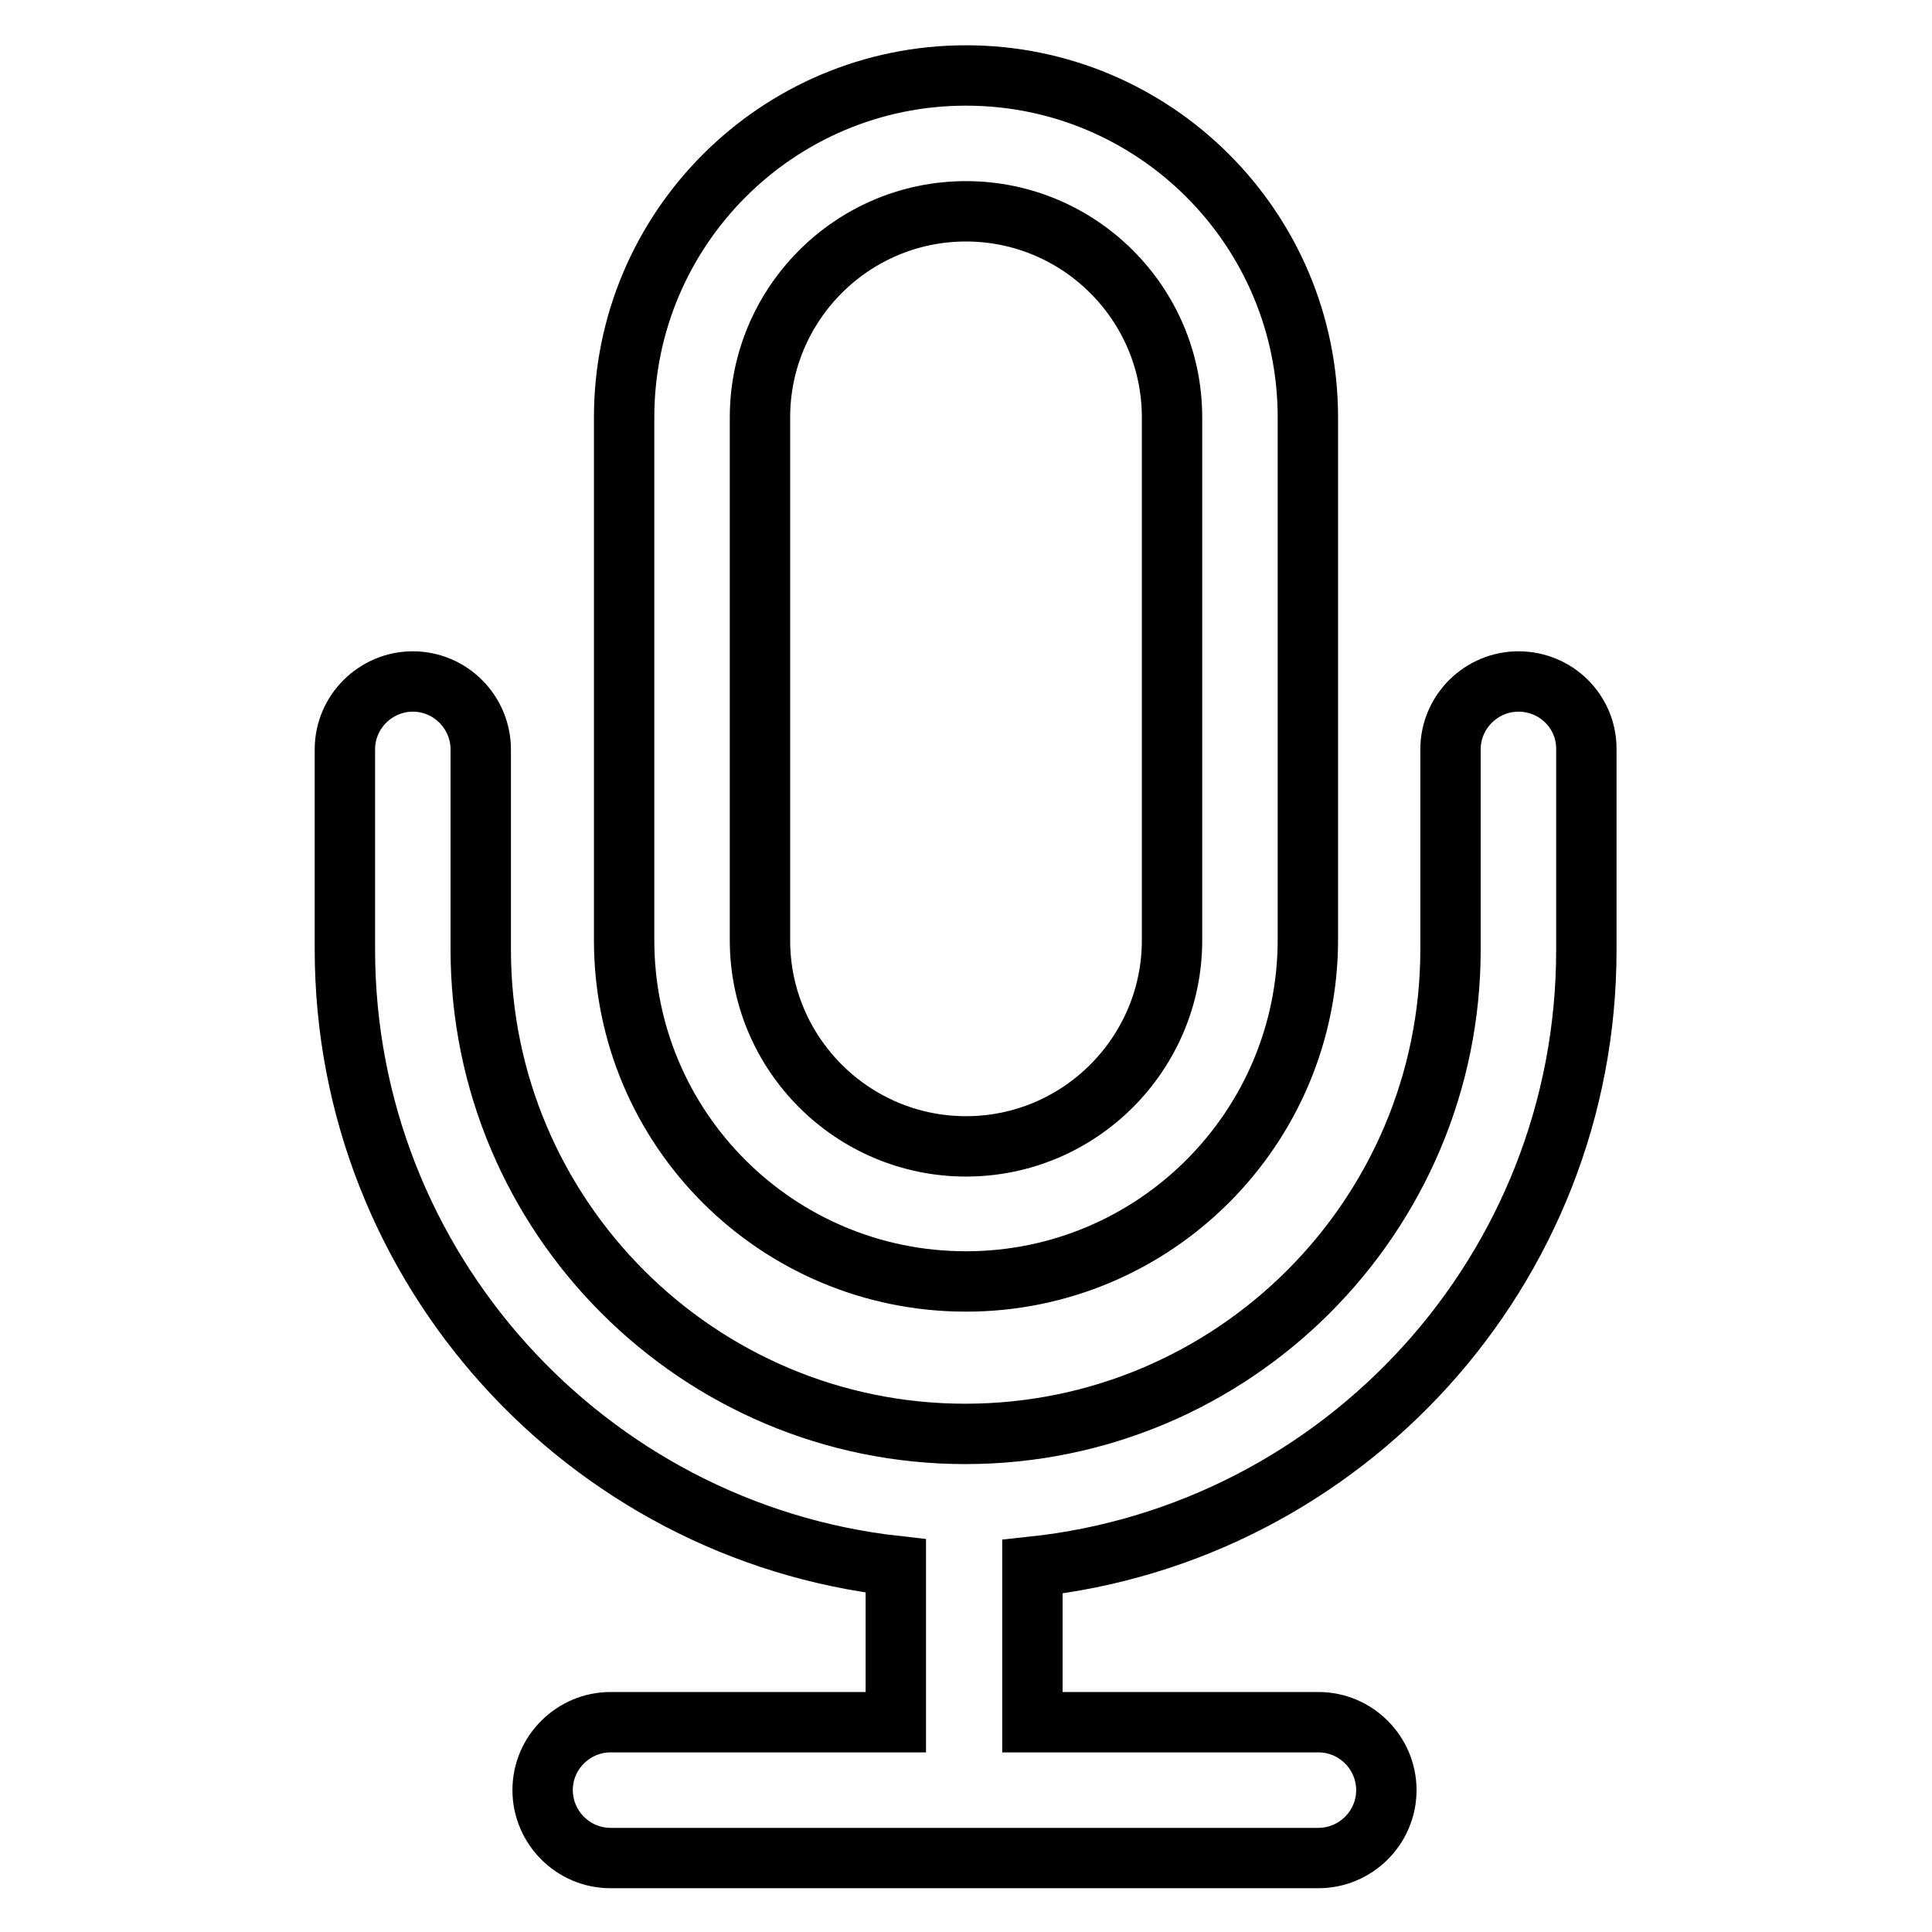 <?xml version="1.0" encoding="utf-8"?>
<!-- Svg Vector Icons : http://www.onlinewebfonts.com/icon -->
<!DOCTYPE svg PUBLIC "-//W3C//DTD SVG 1.1//EN" "http://www.w3.org/Graphics/SVG/1.1/DTD/svg11.dtd">
<svg version="1.1" xmlns="http://www.w3.org/2000/svg" xmlns:xlink="http://www.w3.org/1999/xlink" x="0px" y="0px" viewBox="0 0 256 256" enable-background="new 0 0 256 256" xml:space="preserve">
<g> <path stroke-width="8" fill-opacity="0" stroke="#000000"  d="M128,169.8c25,0,45.3-20.3,45.3-45.3V55.3c0-25-20.3-45.3-45.3-45.3S82.7,30.3,82.7,55.3v69.3 C82.7,149.6,103,169.8,128,169.8z M100.7,55.3c0-15,12.2-27.3,27.3-27.3c15,0,27.3,12.2,27.3,27.3v69.3c0,15-12.2,27.3-27.3,27.3 c-15,0-27.3-12.2-27.3-27.3V55.3z M201.2,90.3c-4.9,0-9,4-9,9v26.5c0,35.4-28.8,64.2-64.3,64.2c-35.4,0-64.2-28.8-64.2-64.2V99.3 c0-4.9-4-9-9-9c-4.9,0-9,4-9,9v26.5c0,42.2,32,77.1,73,81.7v20.7H80.9c-4.9,0-9,4-9,9c0,4.9,4,9,9,9h93.8c4.9,0,9-4,9-9 c0-4.9-4-9-9-9h-37.9v-20.6c41.2-4.4,73.4-39.3,73.4-81.7V99.2C210.2,94.3,206.2,90.3,201.2,90.3z"/></g>
</svg>